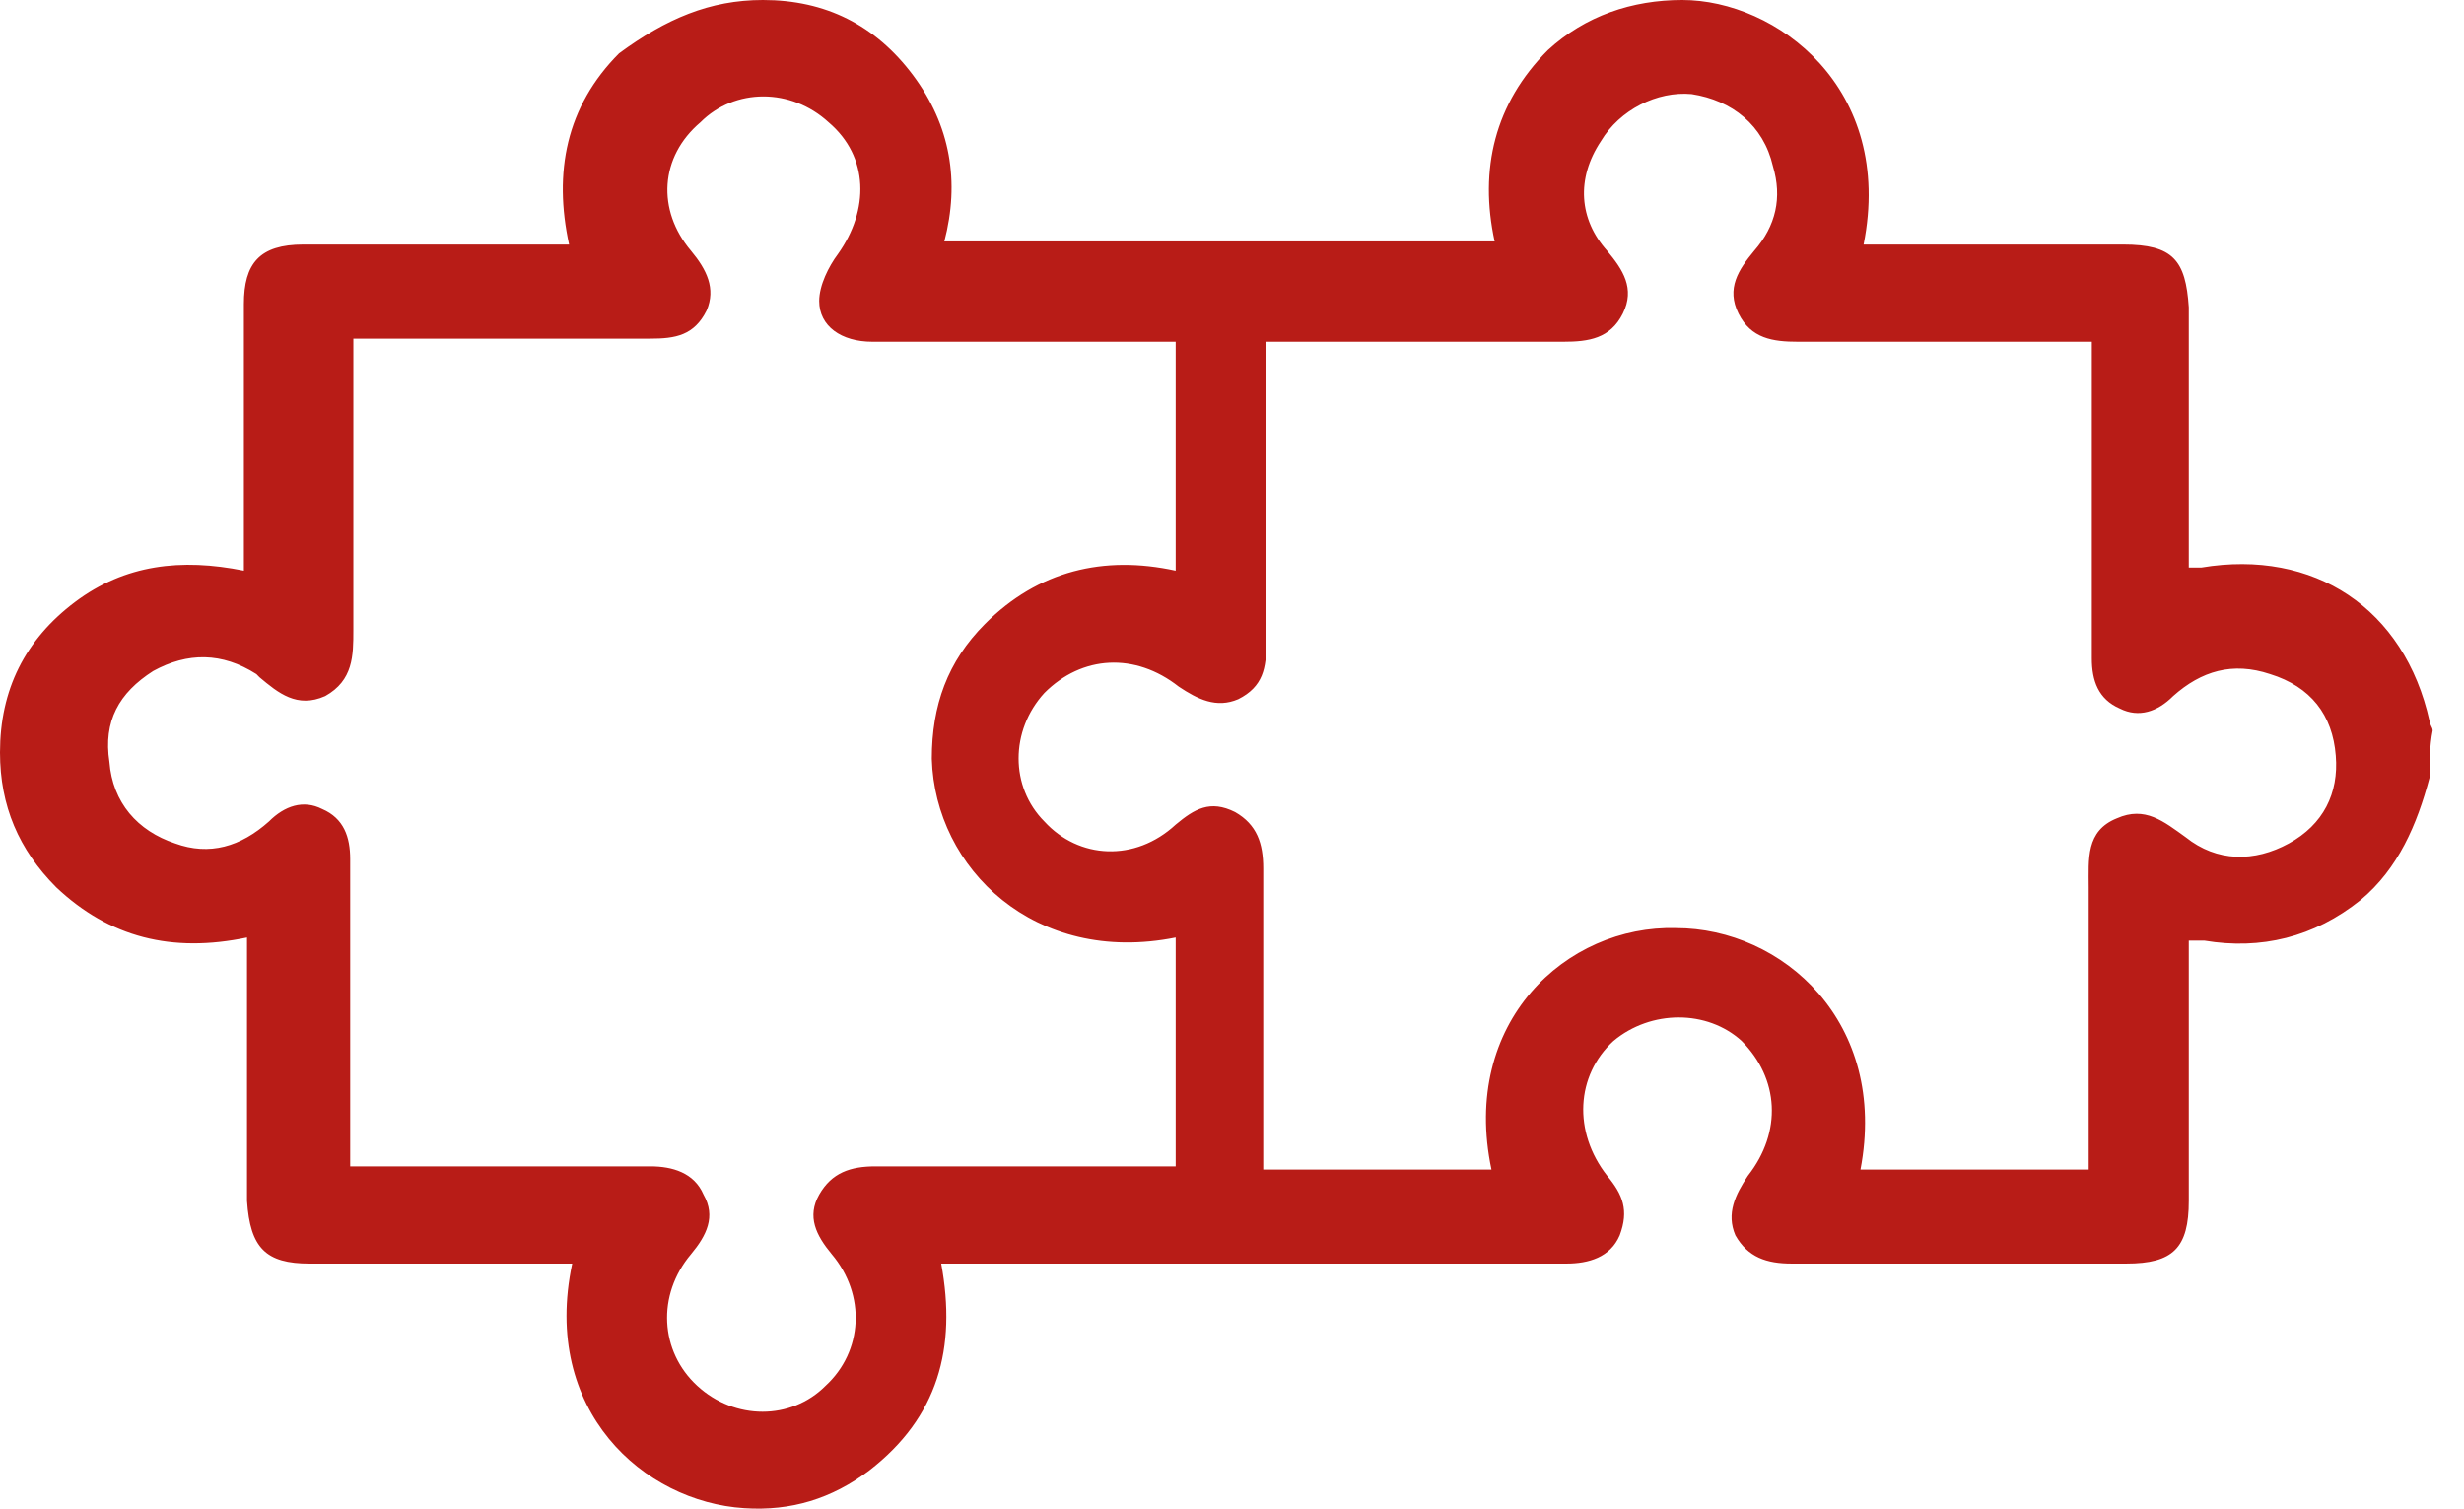 <svg xmlns="http://www.w3.org/2000/svg" width="49" height="30" viewBox="0 0 49 30" fill="none"><path d="M48.315 15.463C48.066 16.398 47.693 17.271 46.947 17.895C46.014 18.643 44.957 18.892 43.838 18.705C43.776 18.705 43.714 18.705 43.651 18.705C43.651 18.705 43.589 18.705 43.527 18.705C43.527 18.83 43.527 19.017 43.527 19.204C43.527 20.763 43.527 22.322 43.527 23.88C43.527 24.816 43.216 25.127 42.283 25.127C40.045 25.127 37.868 25.127 35.63 25.127C35.133 25.127 34.759 25.003 34.511 24.566C34.324 24.13 34.511 23.756 34.759 23.381C35.443 22.509 35.381 21.449 34.635 20.7C33.951 20.077 32.832 20.077 32.086 20.7C31.339 21.386 31.277 22.509 31.961 23.381C32.272 23.756 32.397 24.067 32.21 24.566C32.023 25.003 31.588 25.127 31.153 25.127C27.235 25.127 23.318 25.127 19.338 25.127C19.152 25.127 18.965 25.127 18.717 25.127C19.027 26.811 18.654 28.183 17.286 29.242C16.54 29.804 15.732 30.053 14.799 29.991C12.809 29.866 10.757 28.058 11.379 25.127C11.193 25.127 11.068 25.127 10.882 25.127C9.327 25.127 7.773 25.127 6.156 25.127C5.285 25.127 4.975 24.816 4.912 23.88C4.912 22.322 4.912 20.763 4.912 19.204C4.912 19.017 4.912 18.892 4.912 18.643C3.42 18.955 2.176 18.643 1.119 17.645C0.373 16.897 0 16.024 0 14.964C0 13.717 0.497 12.72 1.492 11.971C2.487 11.223 3.607 11.098 4.85 11.348C4.85 11.098 4.85 10.974 4.85 10.787C4.85 9.228 4.85 7.669 4.85 6.048C4.85 5.237 5.161 4.863 6.032 4.863C7.586 4.863 9.141 4.863 10.757 4.863C10.944 4.863 11.068 4.863 11.317 4.863C11.006 3.429 11.255 2.12 12.312 1.06C13.245 0.374 14.115 0 15.172 0C16.416 0 17.411 0.499 18.157 1.496C18.903 2.494 19.09 3.616 18.779 4.801C22.448 4.801 26.054 4.801 29.723 4.801C29.412 3.367 29.723 2.058 30.78 0.998C31.526 0.312 32.459 0 33.454 0C35.319 0 37.682 1.746 37.06 4.863C37.247 4.863 37.495 4.863 37.682 4.863C39.174 4.863 40.667 4.863 42.221 4.863C43.216 4.863 43.465 5.175 43.527 6.11C43.527 7.669 43.527 9.166 43.527 10.724C43.527 10.911 43.527 11.036 43.527 11.286C43.651 11.286 43.714 11.286 43.776 11.286C46.014 10.911 47.818 12.096 48.315 14.341C48.315 14.403 48.377 14.465 48.377 14.528C48.315 14.839 48.315 15.151 48.315 15.463ZM6.964 23.194C7.213 23.194 7.337 23.194 7.524 23.194C9.327 23.194 11.13 23.194 12.934 23.194C13.369 23.194 13.804 23.319 13.991 23.756C14.239 24.192 14.053 24.566 13.742 24.94C13.058 25.751 13.12 26.873 13.867 27.559C14.613 28.245 15.732 28.245 16.416 27.559C17.162 26.873 17.224 25.751 16.54 24.94C16.229 24.566 16.043 24.192 16.291 23.756C16.54 23.319 16.913 23.194 17.411 23.194C19.214 23.194 21.017 23.194 22.883 23.194C23.069 23.194 23.194 23.194 23.38 23.194C23.38 21.636 23.38 20.139 23.38 18.643C20.582 19.204 18.592 17.271 18.53 15.089C18.53 14.029 18.841 13.156 19.587 12.408C20.644 11.348 21.95 11.036 23.38 11.348C23.38 9.789 23.38 8.355 23.38 6.796C23.194 6.796 23.007 6.796 22.821 6.796C21.017 6.796 19.152 6.796 17.349 6.796C16.727 6.796 16.291 6.484 16.291 5.986C16.291 5.674 16.478 5.3 16.665 5.05C17.286 4.177 17.286 3.118 16.478 2.432C15.732 1.746 14.613 1.746 13.929 2.432C13.12 3.118 13.058 4.177 13.742 4.988C14.053 5.362 14.239 5.736 14.053 6.173C13.804 6.672 13.431 6.734 12.934 6.734C11.13 6.734 9.327 6.734 7.524 6.734C7.337 6.734 7.213 6.734 7.027 6.734C7.027 8.729 7.027 10.6 7.027 12.533C7.027 13.031 7.027 13.53 6.467 13.842C5.907 14.091 5.534 13.78 5.161 13.468L5.099 13.405C4.415 12.969 3.731 12.969 3.047 13.343C2.363 13.78 2.052 14.341 2.176 15.151C2.239 15.962 2.736 16.523 3.482 16.772C4.166 17.022 4.788 16.835 5.348 16.336C5.659 16.024 6.032 15.899 6.405 16.087C6.84 16.273 6.964 16.648 6.964 17.084C6.964 17.271 6.964 17.458 6.964 17.645C6.964 19.453 6.964 21.262 6.964 23.194ZM41.599 6.796C41.351 6.796 41.226 6.796 41.04 6.796C39.299 6.796 37.495 6.796 35.754 6.796C35.257 6.796 34.822 6.734 34.573 6.235C34.324 5.736 34.573 5.362 34.884 4.988C35.319 4.489 35.443 3.928 35.257 3.305C35.07 2.494 34.449 1.995 33.64 1.871C32.956 1.808 32.21 2.182 31.837 2.806C31.339 3.554 31.402 4.365 31.961 4.988C32.272 5.362 32.521 5.736 32.272 6.235C32.023 6.734 31.588 6.796 31.091 6.796C29.288 6.796 27.546 6.796 25.743 6.796C25.557 6.796 25.432 6.796 25.183 6.796C25.183 7.046 25.183 7.17 25.183 7.357C25.183 9.166 25.183 10.974 25.183 12.782C25.183 13.281 25.121 13.655 24.624 13.904C24.189 14.091 23.816 13.904 23.442 13.655C22.572 12.969 21.515 13.031 20.769 13.78C20.085 14.528 20.085 15.65 20.769 16.336C21.453 17.084 22.572 17.146 23.38 16.398C23.753 16.087 24.064 15.899 24.562 16.149C24.997 16.398 25.121 16.772 25.121 17.271C25.121 19.079 25.121 20.887 25.121 22.758C25.121 22.945 25.121 23.07 25.121 23.257C26.676 23.257 28.168 23.257 29.66 23.257C29.039 20.326 31.153 18.393 33.329 18.456C35.443 18.456 37.558 20.326 36.998 23.257C38.49 23.257 39.983 23.257 41.537 23.257C41.537 21.324 41.537 19.516 41.537 17.645C41.537 17.084 41.475 16.523 42.097 16.273C42.657 16.024 43.029 16.336 43.465 16.648C44.087 17.146 44.833 17.146 45.517 16.772C46.201 16.398 46.512 15.775 46.45 15.027C46.387 14.216 45.952 13.655 45.144 13.405C44.398 13.156 43.776 13.343 43.216 13.842C42.905 14.154 42.532 14.278 42.159 14.091C41.724 13.904 41.599 13.53 41.599 13.094C41.599 12.907 41.599 12.72 41.599 12.595C41.599 10.537 41.599 8.667 41.599 6.796Z" fill="#B81C17"></path></svg>